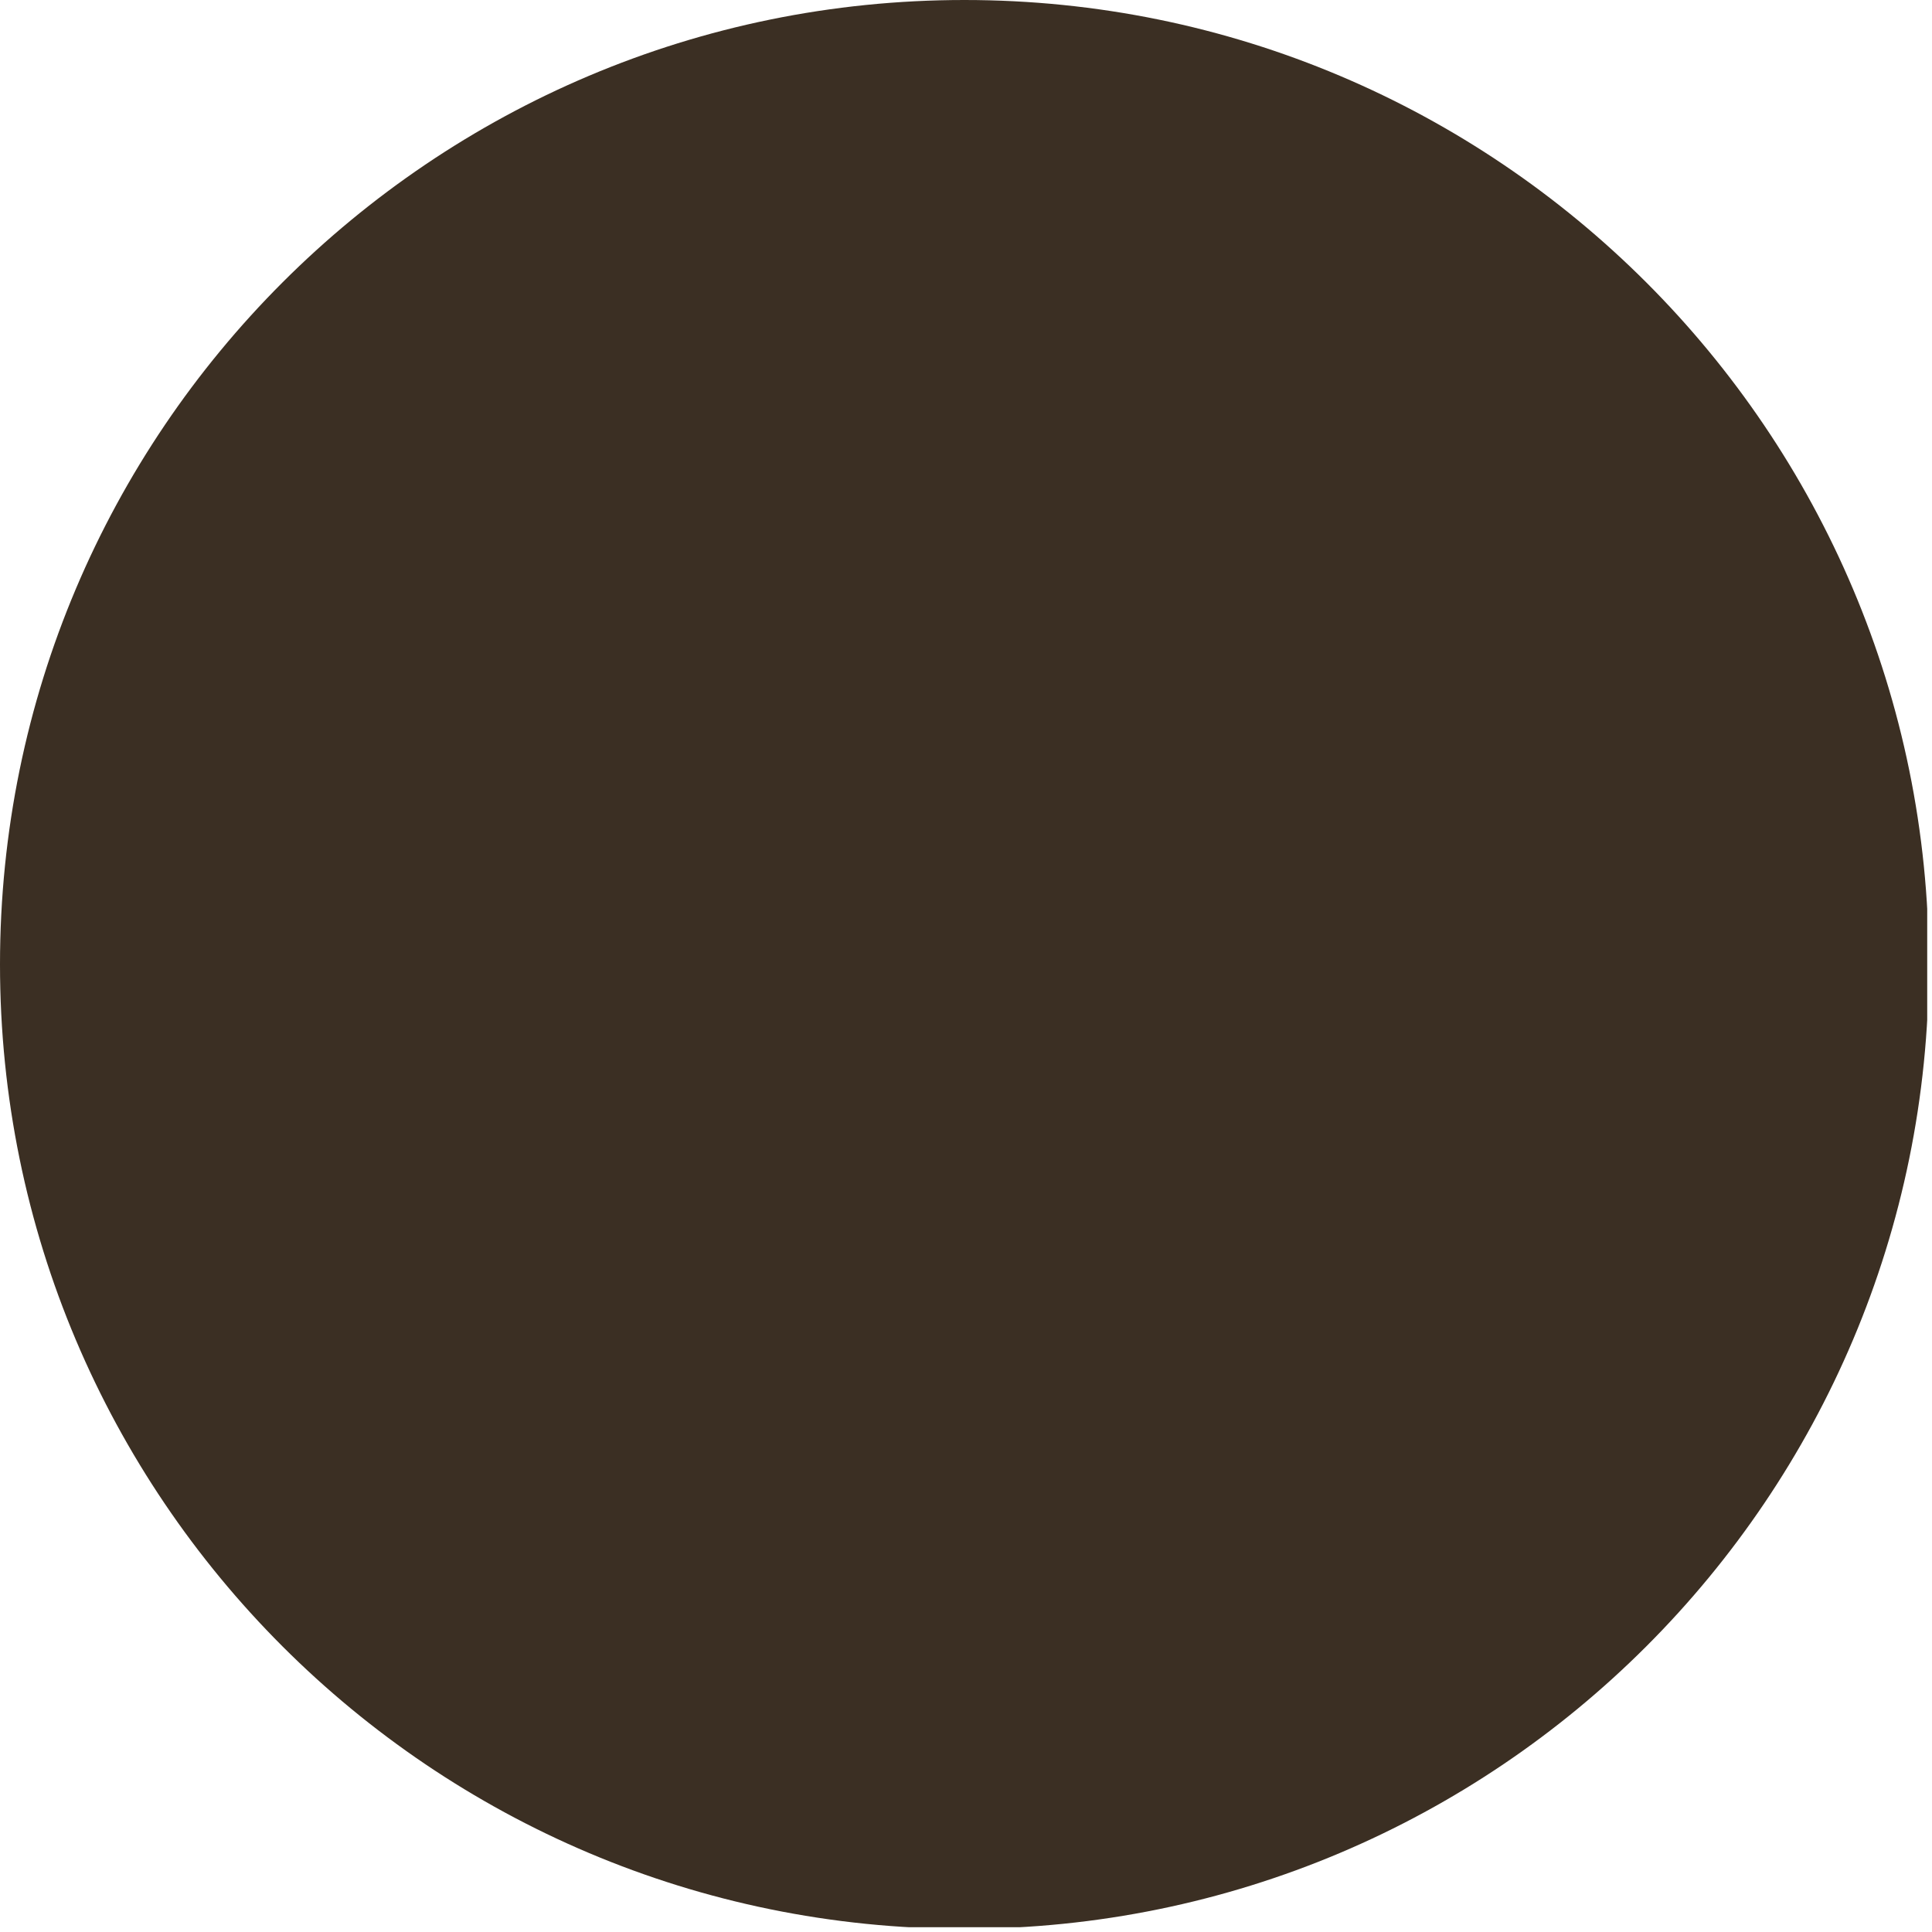 <svg width="121" height="121" viewBox="0 0 121 121" fill="none" xmlns="http://www.w3.org/2000/svg">
<g clip-path="url(#clip0_1_23)">
<path d="M60.4 120.8C93.758 120.8 120.8 93.758 120.8 60.4C120.8 27.042 93.758 0 60.4 0C27.042 0 0 27.042 0 60.4C0 93.758 27.042 120.8 60.4 120.8Z" fill="#3B2F23"/>
</g>
<defs>
<clipPath id="clip0_1_23">
<rect width="120.7" height="120.7" fill="white"/>
</clipPath>
</defs>
</svg>
